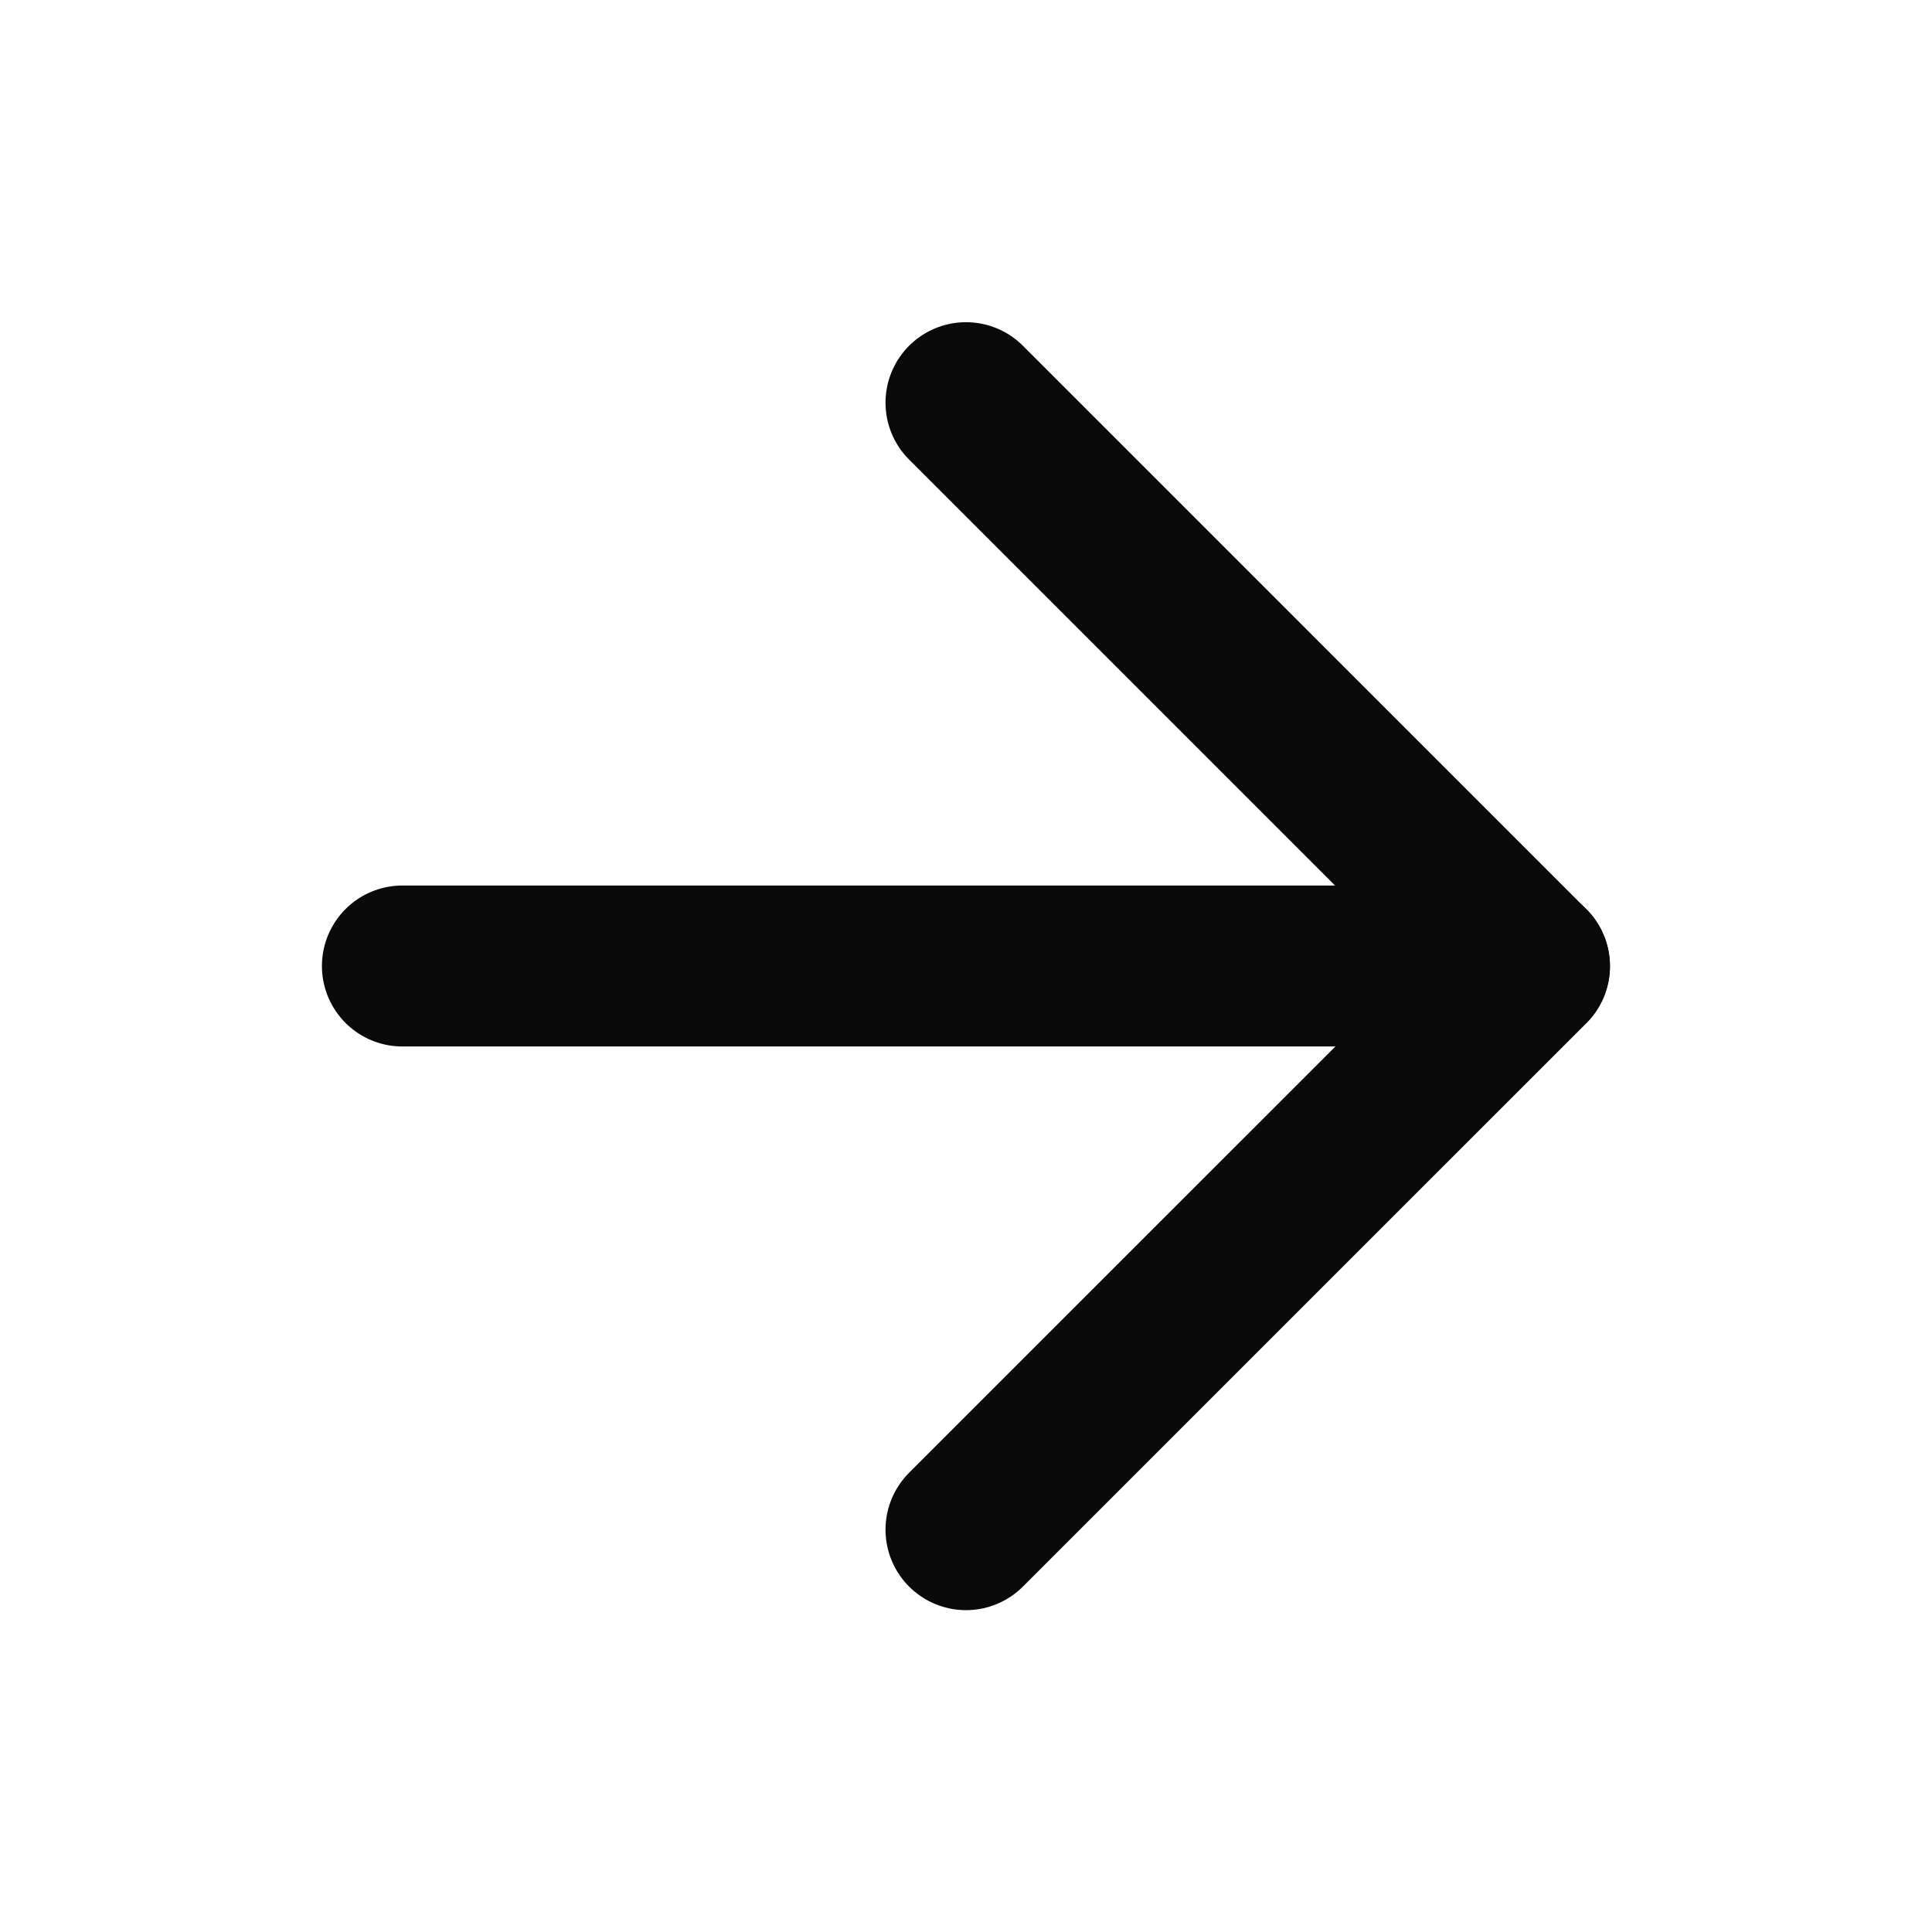 <svg width="28" height="28" viewBox="0 0 28 28" fill="none" xmlns="http://www.w3.org/2000/svg">
<path d="M5.832 14H22.165" stroke="#0A0A0A" stroke-width="2.333" stroke-linecap="round" stroke-linejoin="round"/>
<path d="M14 5.836L22.167 14.003L14 22.169" stroke="#0A0A0A" stroke-width="2.333" stroke-linecap="round" stroke-linejoin="round"/>
</svg>
